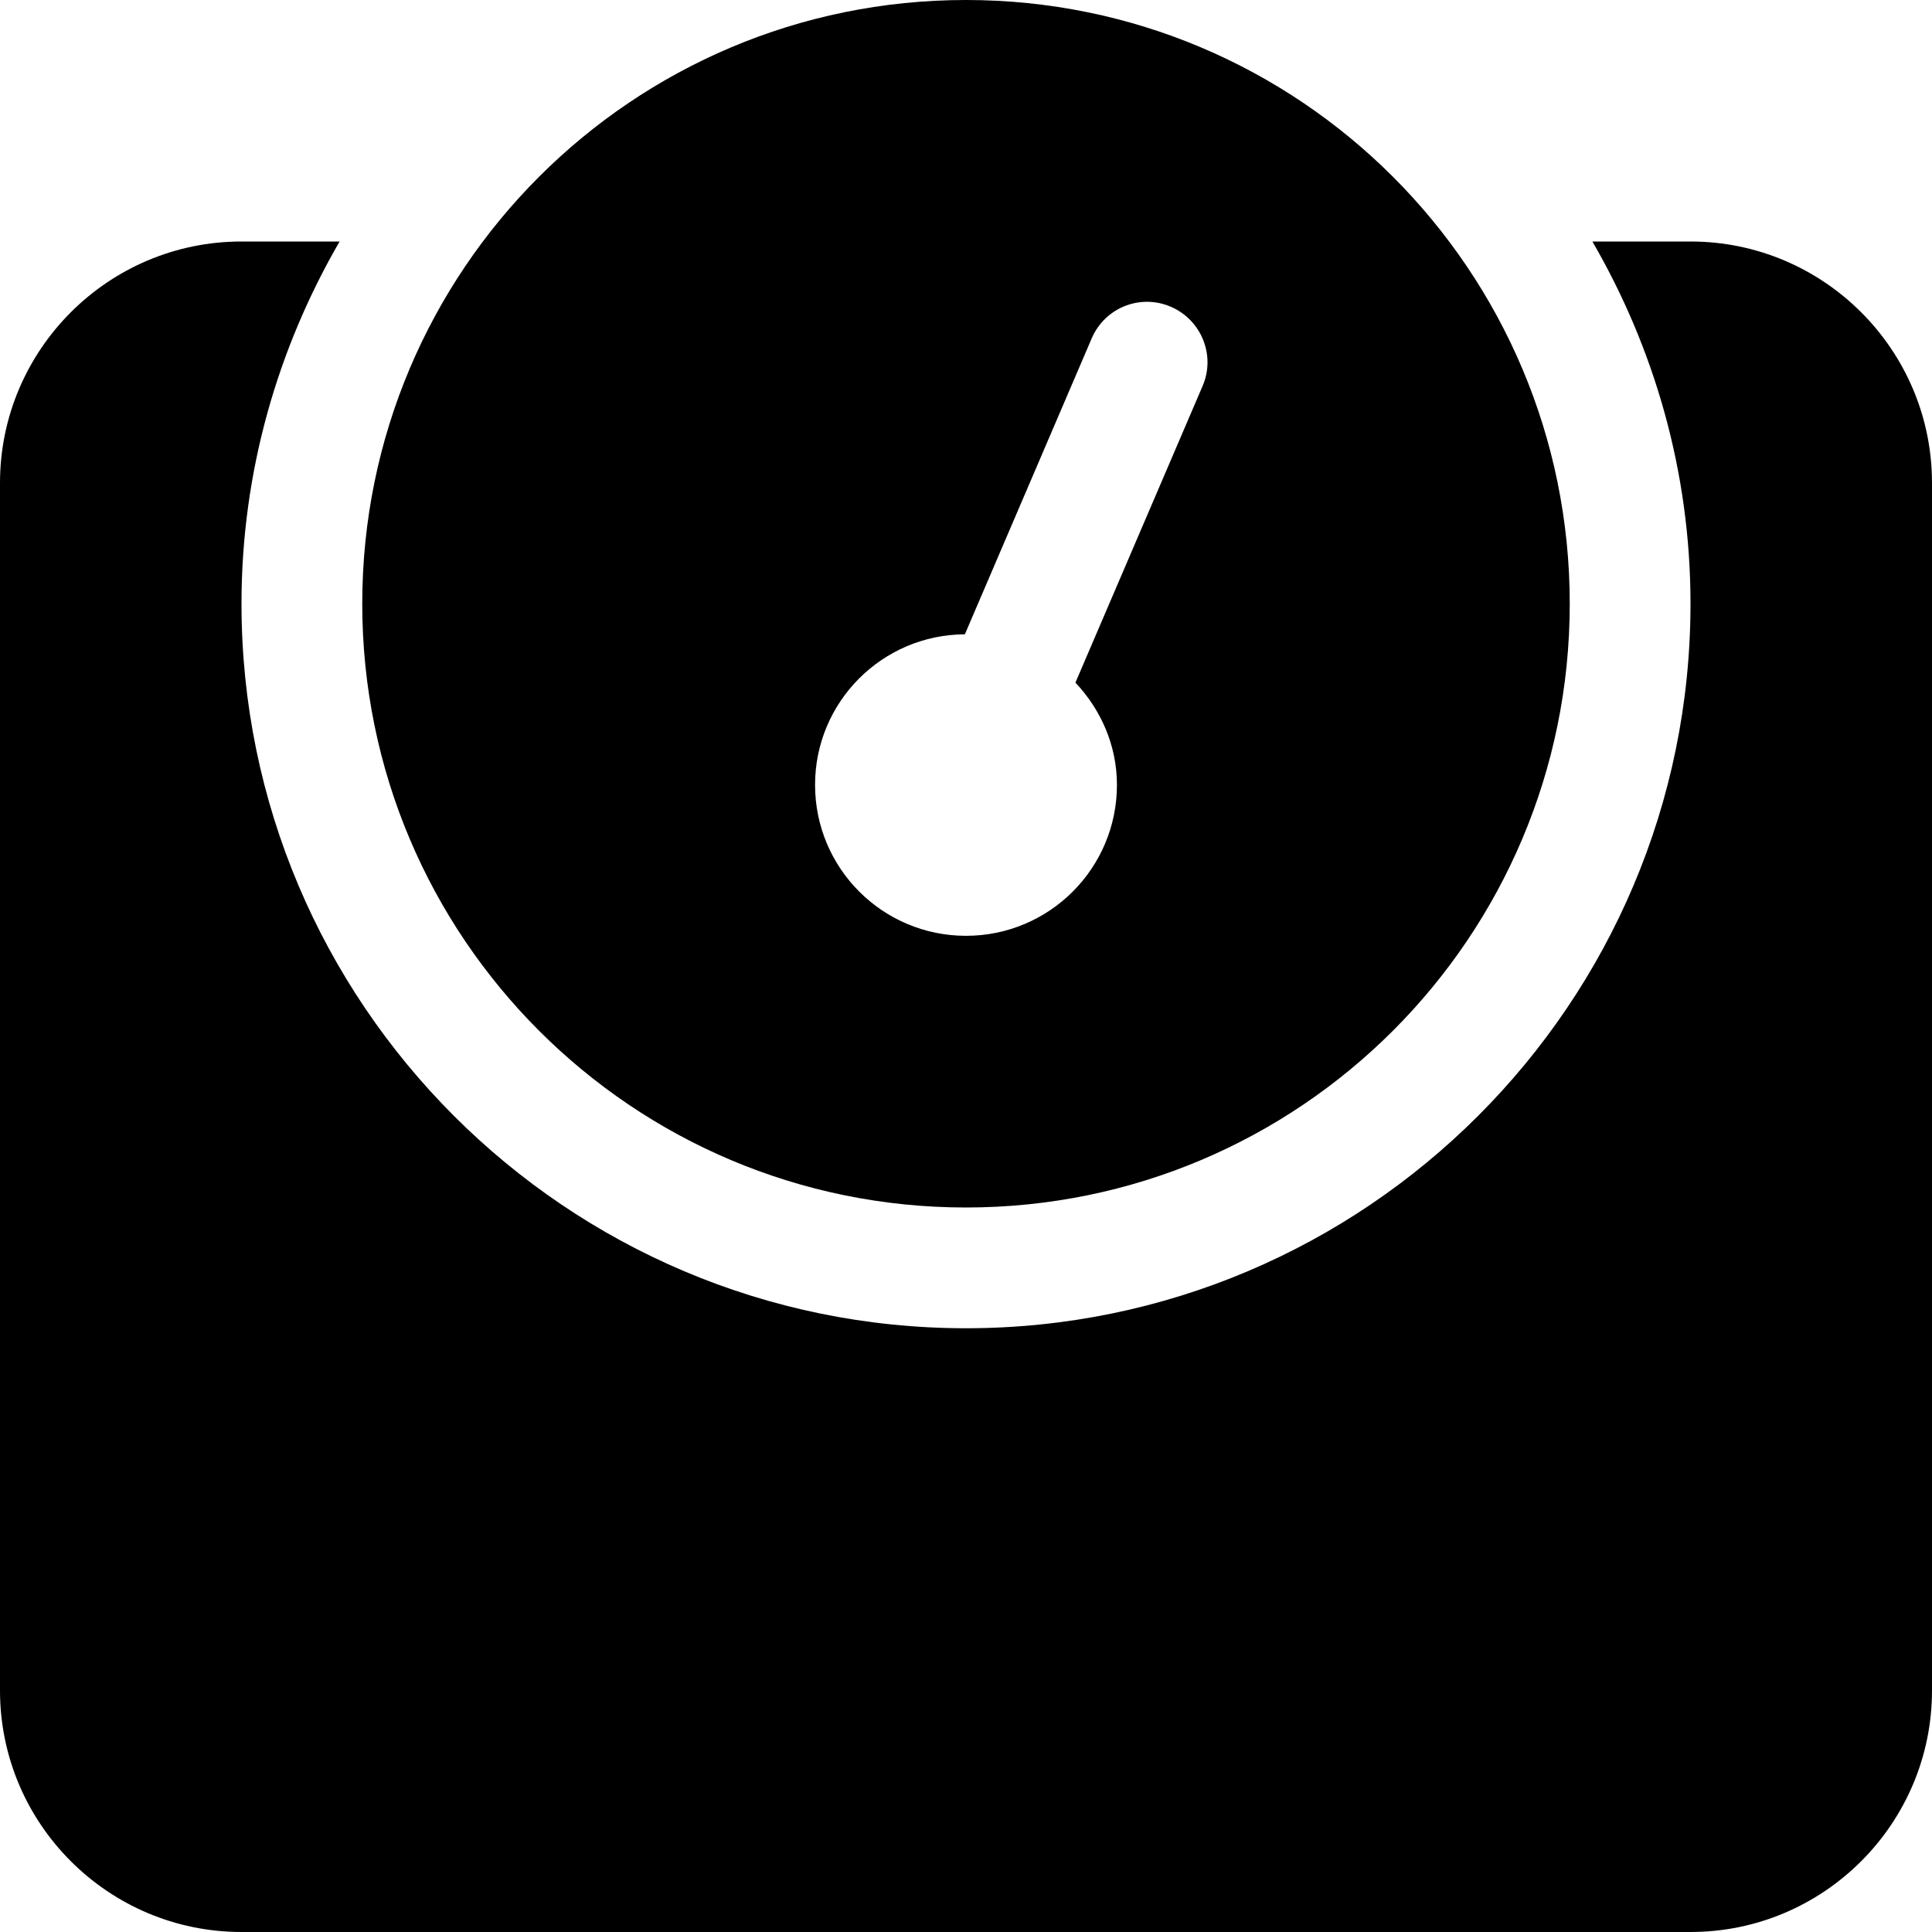 <svg xmlns="http://www.w3.org/2000/svg" viewBox="0 0 512 512"><!--!Font Awesome Free 6.7.2 by @fontawesome - https://fontawesome.com License - https://fontawesome.com/license/free Copyright 2025 Fonticons, Inc.--><path d="M448 64h-26C438.4 92.3 448 125 448 160c0 105.9-86.1 192-192 192S64 265.9 64 160c0-35 9.6-67.7 26-96H64C28.7 64 0 92.7 0 128v320c0 35.3 28.7 64 64 64h384c35.3 0 64-28.7 64-64V128c0-35.3-28.7-64-64-64zM256 320c88.4 0 160-71.6 160-160S344.4 0 256 0 96 71.6 96 160s71.6 160 160 160zm-.3-151.9l33.6-78.4c3.5-8.2 12.9-11.9 21-8.4 8.1 3.5 11.9 12.9 8.4 21l-33.7 78.6C291.7 188 296 197.5 296 208c0 22.1-17.9 40-40 40s-40-17.9-40-40c0-22 17.8-39.8 39.7-39.9z"/></svg>